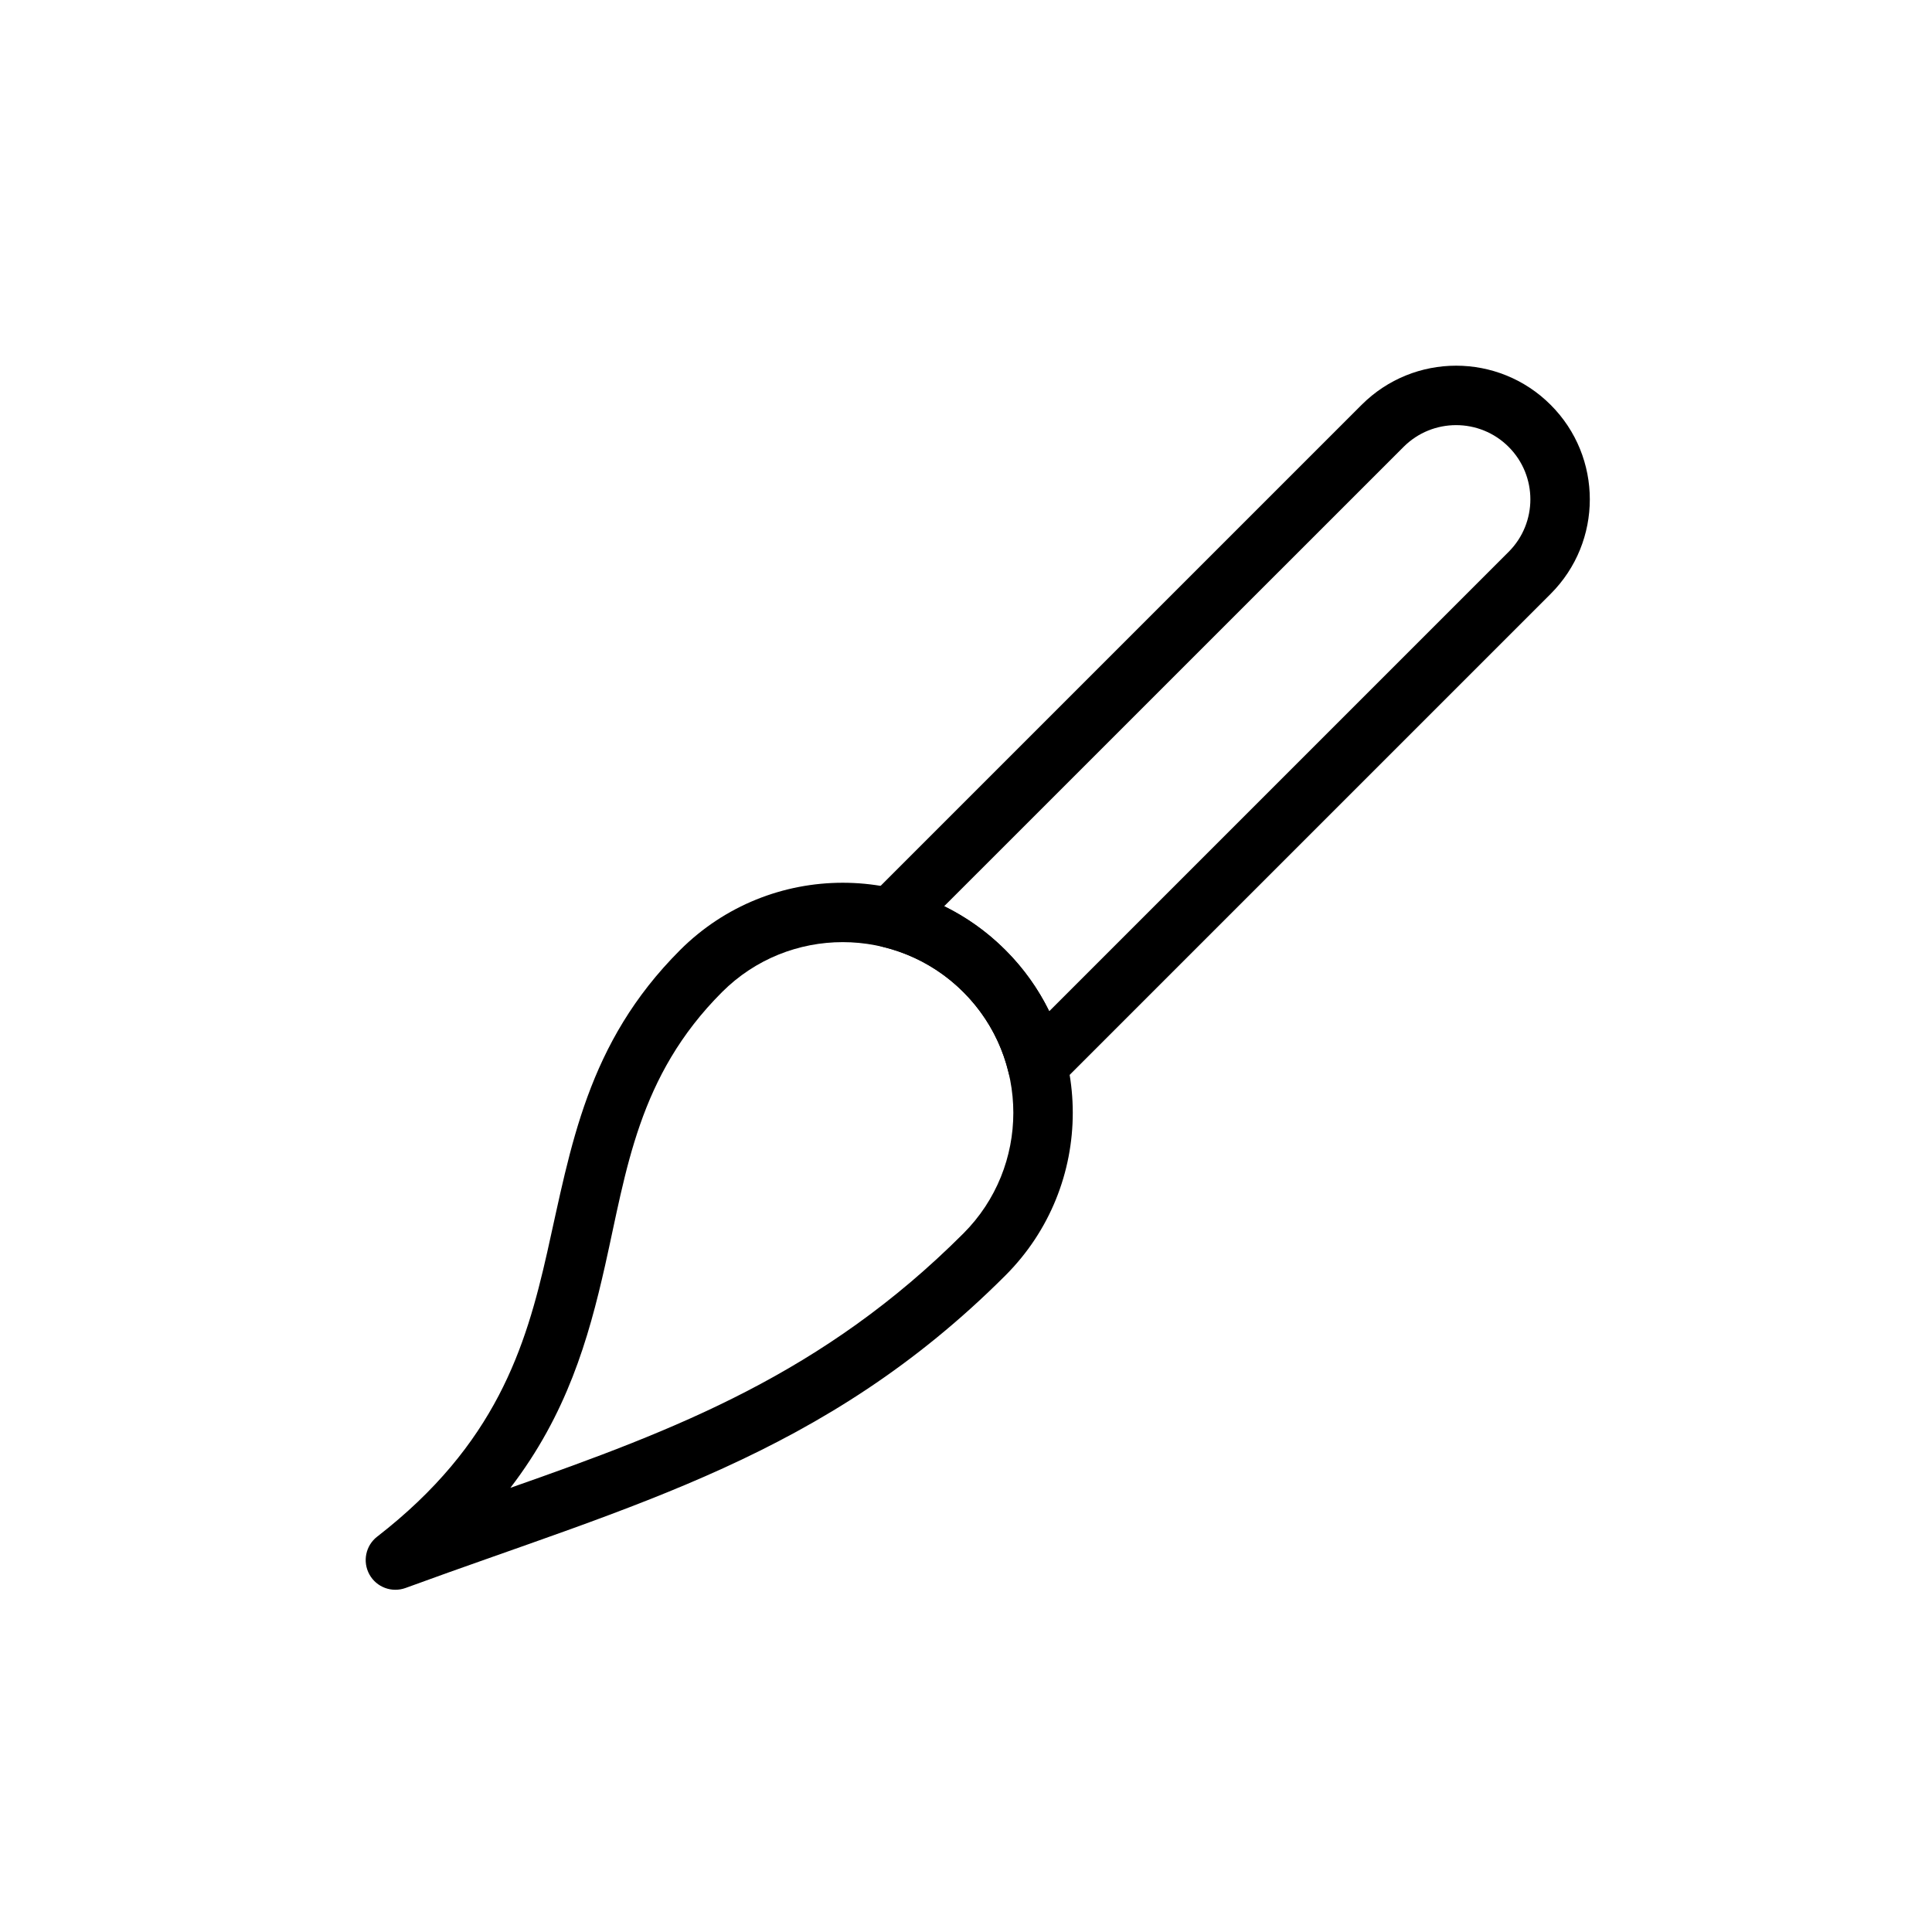 <?xml version="1.0" encoding="UTF-8"?>
<!-- Uploaded to: ICON Repo, www.svgrepo.com, Generator: ICON Repo Mixer Tools -->
<svg fill="#000000" width="800px" height="800px" version="1.1" viewBox="144 144 512 512" xmlns="http://www.w3.org/2000/svg">
 <g fill-rule="evenodd">
  <path d="m374.38 381.75c-2.016 2.016-2.785 4.961-2.016 7.699 0.754 2.738 2.945 4.848 5.715 5.512 7.777 1.906 15.16 5.887 21.223 11.949 6.078 6.078 10.059 13.445 11.949 21.238 0.676 2.754 2.785 4.945 5.527 5.715 2.738 0.77 5.684 0 7.699-2.016l130.46-130.46c13.84-13.84 13.84-36.273 0-50.098-13.84-13.84-36.258-13.84-50.098 0l-130.46 130.46zm47.672 30.246 121.75-121.75c7.684-7.684 7.684-20.137 0-27.82-7.684-7.684-20.152-7.684-27.836 0l-121.75 121.73c5.856 2.883 11.352 6.754 16.215 11.617 4.879 4.863 8.738 10.359 11.617 16.215z"/>
  <path d="m243.96 551.22c-3.07 2.379-3.938 6.629-2.062 10.027 1.875 3.402 5.953 4.914 9.605 3.574 60.41-22.137 110.96-34.84 158.94-82.812 23.805-23.789 23.805-62.426 0-86.23-23.789-23.789-62.426-23.789-86.215 0-24.781 24.781-28.891 52.066-35.219 80.121-5.684 25.145-13.555 50.918-45.043 75.32zm35.297-12.926c44.035-15.461 82.941-30.309 120.05-67.414 17.648-17.648 17.648-46.32 0-63.969-17.648-17.648-46.305-17.648-63.953 0-22.309 22.309-25.301 47.184-31 72.453-4.426 19.602-10.156 39.453-25.098 58.93z"/>
 </g>
</svg>